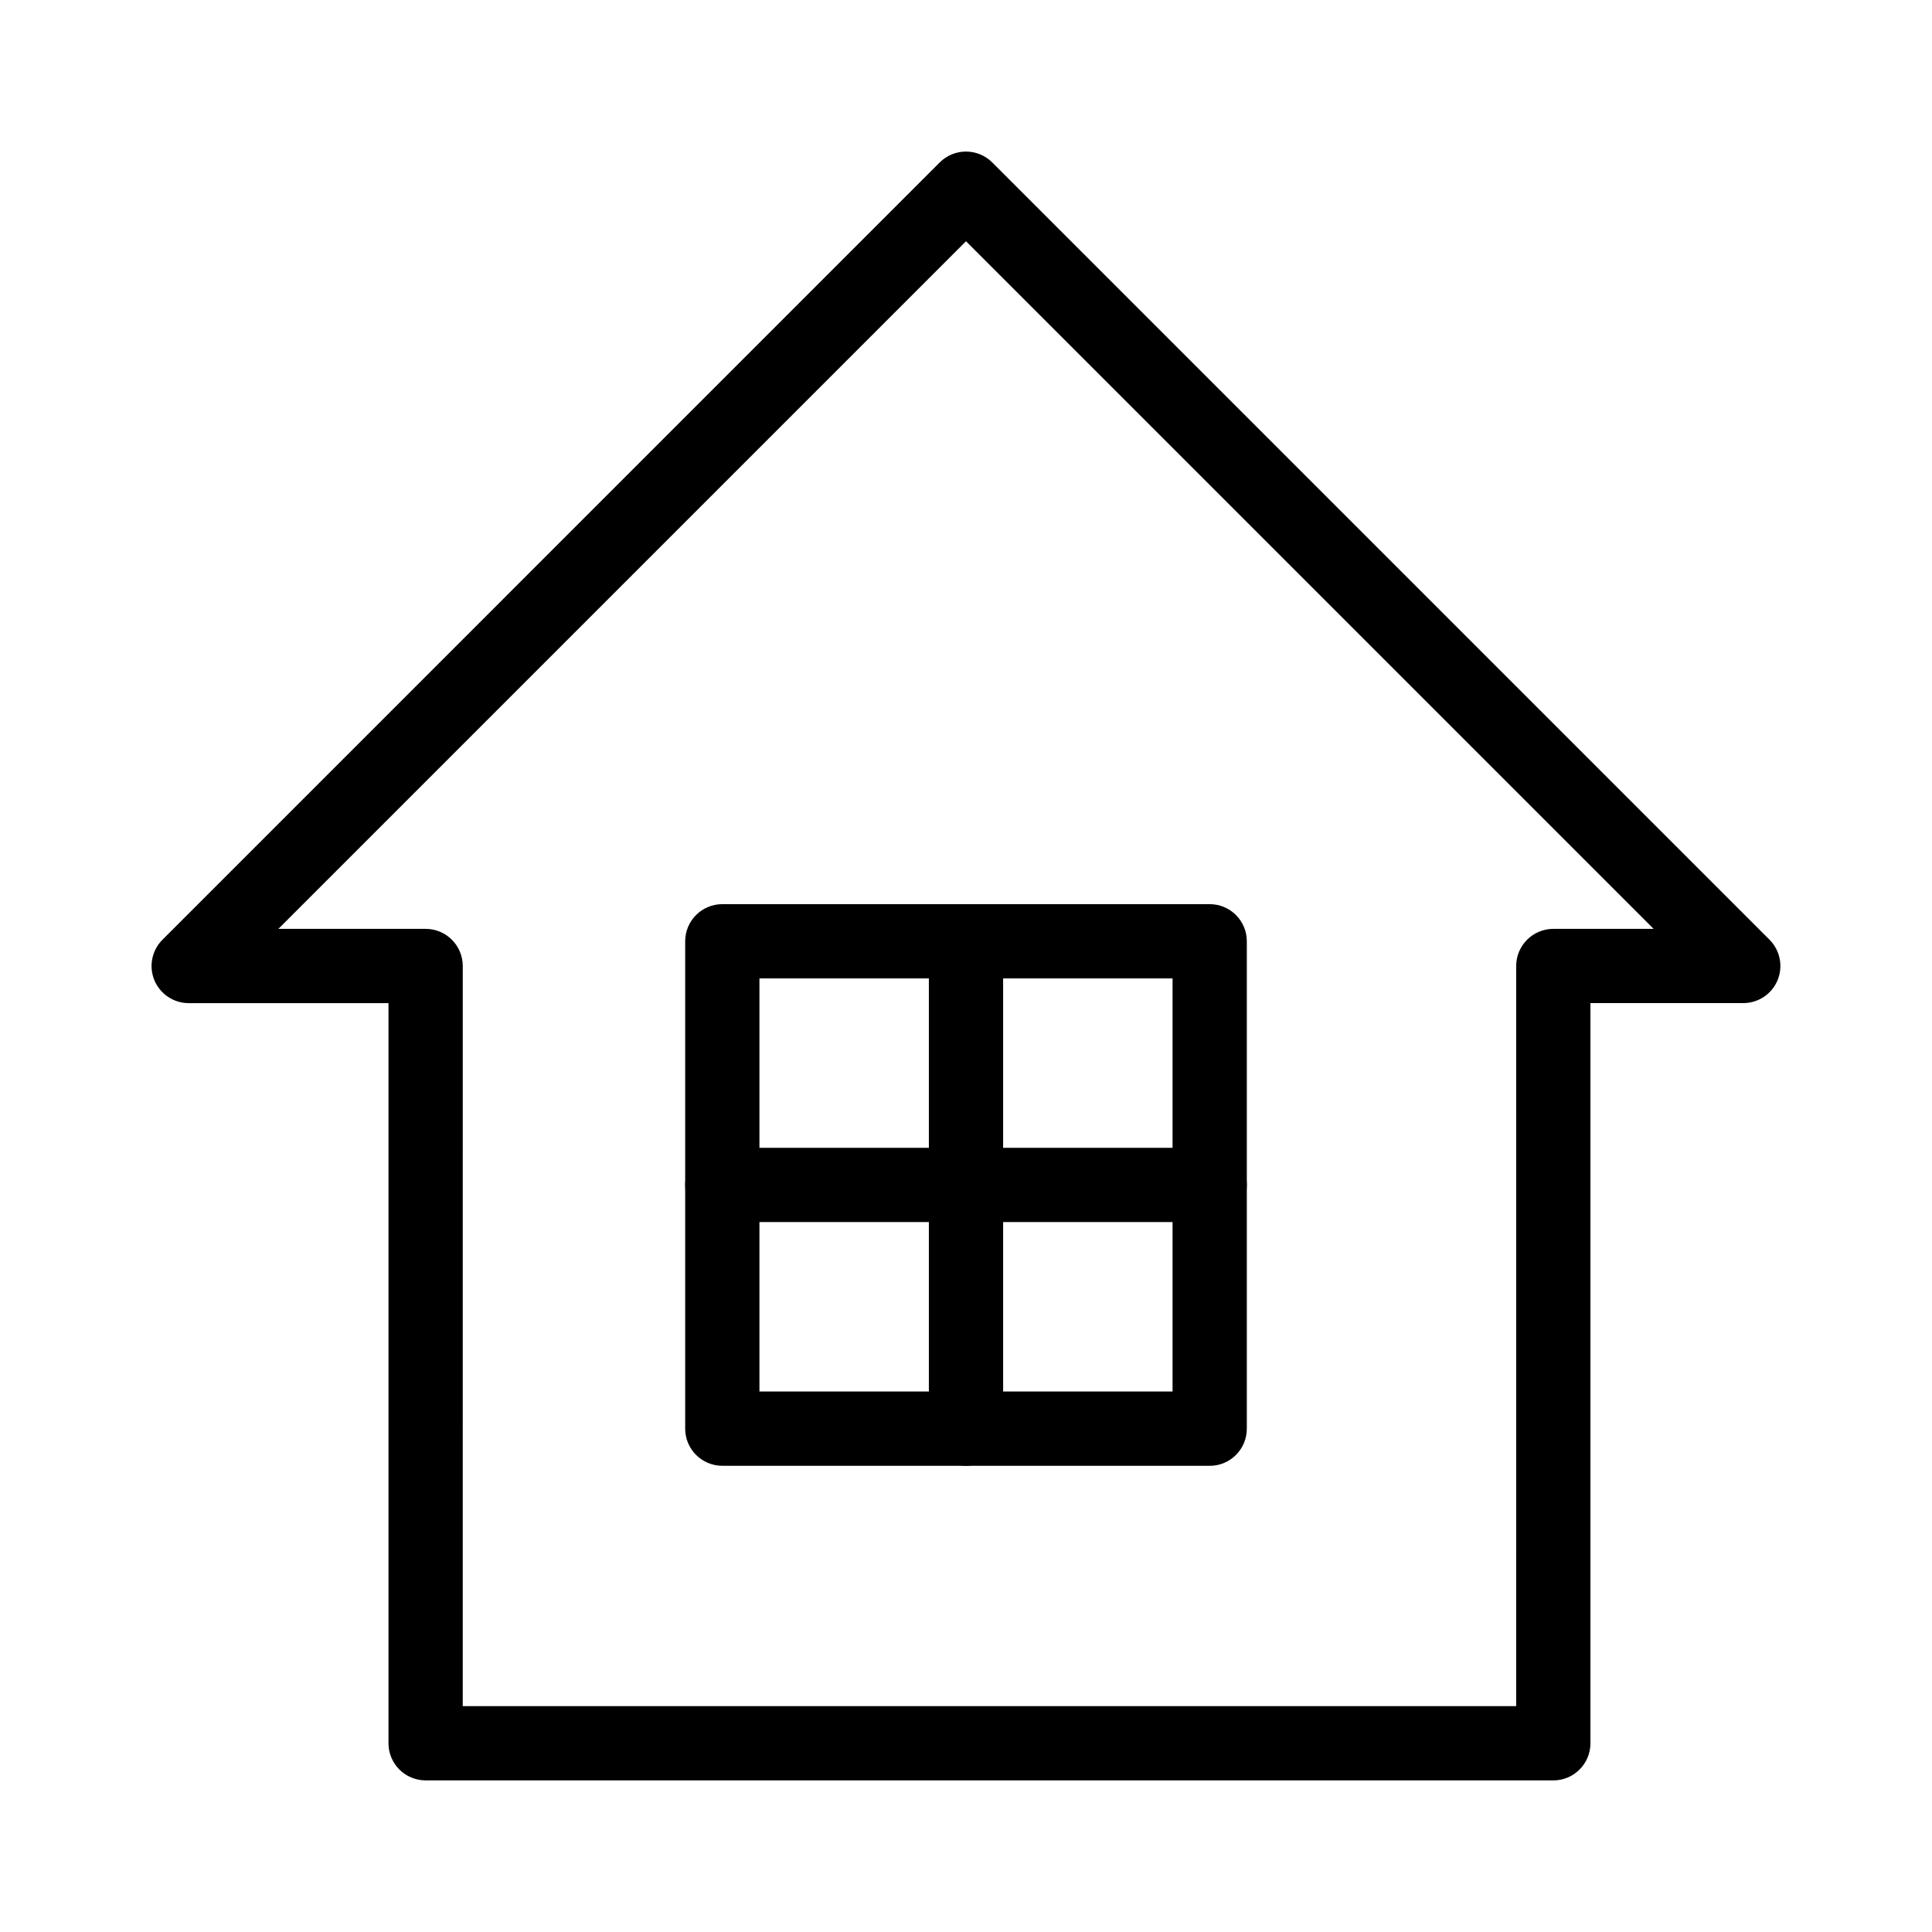 <?xml version="1.0" encoding="UTF-8"?>
<!-- Uploaded to: ICON Repo, www.svgrepo.com, Generator: ICON Repo Mixer Tools -->
<svg fill="#000000" width="800px" height="800px" version="1.1" viewBox="144 144 512 512" xmlns="http://www.w3.org/2000/svg">
 <g>
  <path d="m555.64 615.82h-298.85c-5.434 0-9.84-4.41-9.84-9.84v-196.14h-52.945c-3.977 0-7.566-2.402-9.094-6.07-1.52-3.676-0.676-7.91 2.133-10.723l205.99-206c3.84-3.84 10.066-3.84 13.918 0l205.99 205.99c2.809 2.809 3.652 7.047 2.133 10.723s-5.109 6.07-9.094 6.07h-40.5v196.15c0 5.438-4.402 9.844-9.84 9.844zm-289.01-19.68h279.17l0.004-196.14c0-5.434 4.41-9.84 9.84-9.84h26.582l-182.23-182.23-182.23 182.23h39.031c5.434 0 9.84 4.41 9.84 9.84z"/>
  <path d="m400 532.45c-5.434 0-9.84-4.41-9.84-9.84v-129.16c0-5.434 4.41-9.84 9.84-9.84 5.434 0 9.84 4.41 9.84 9.84v129.16c0 5.438-4.41 9.848-9.84 9.848z"/>
  <path d="m464.58 467.86h-129.16c-5.434 0-9.84-4.41-9.84-9.84 0-5.434 4.41-9.84 9.84-9.84h129.16c5.434 0 9.84 4.41 9.84 9.84 0 5.43-4.402 9.84-9.832 9.84z"/>
  <path d="m464.58 532.45h-129.16c-5.434 0-9.84-4.41-9.84-9.84v-129.16c0-5.434 4.41-9.84 9.84-9.84h129.16c5.434 0 9.84 4.41 9.84 9.84v129.16c0.008 5.438-4.402 9.848-9.832 9.848zm-119.32-19.68h109.48v-109.48h-109.48z"/>
 </g>
</svg>